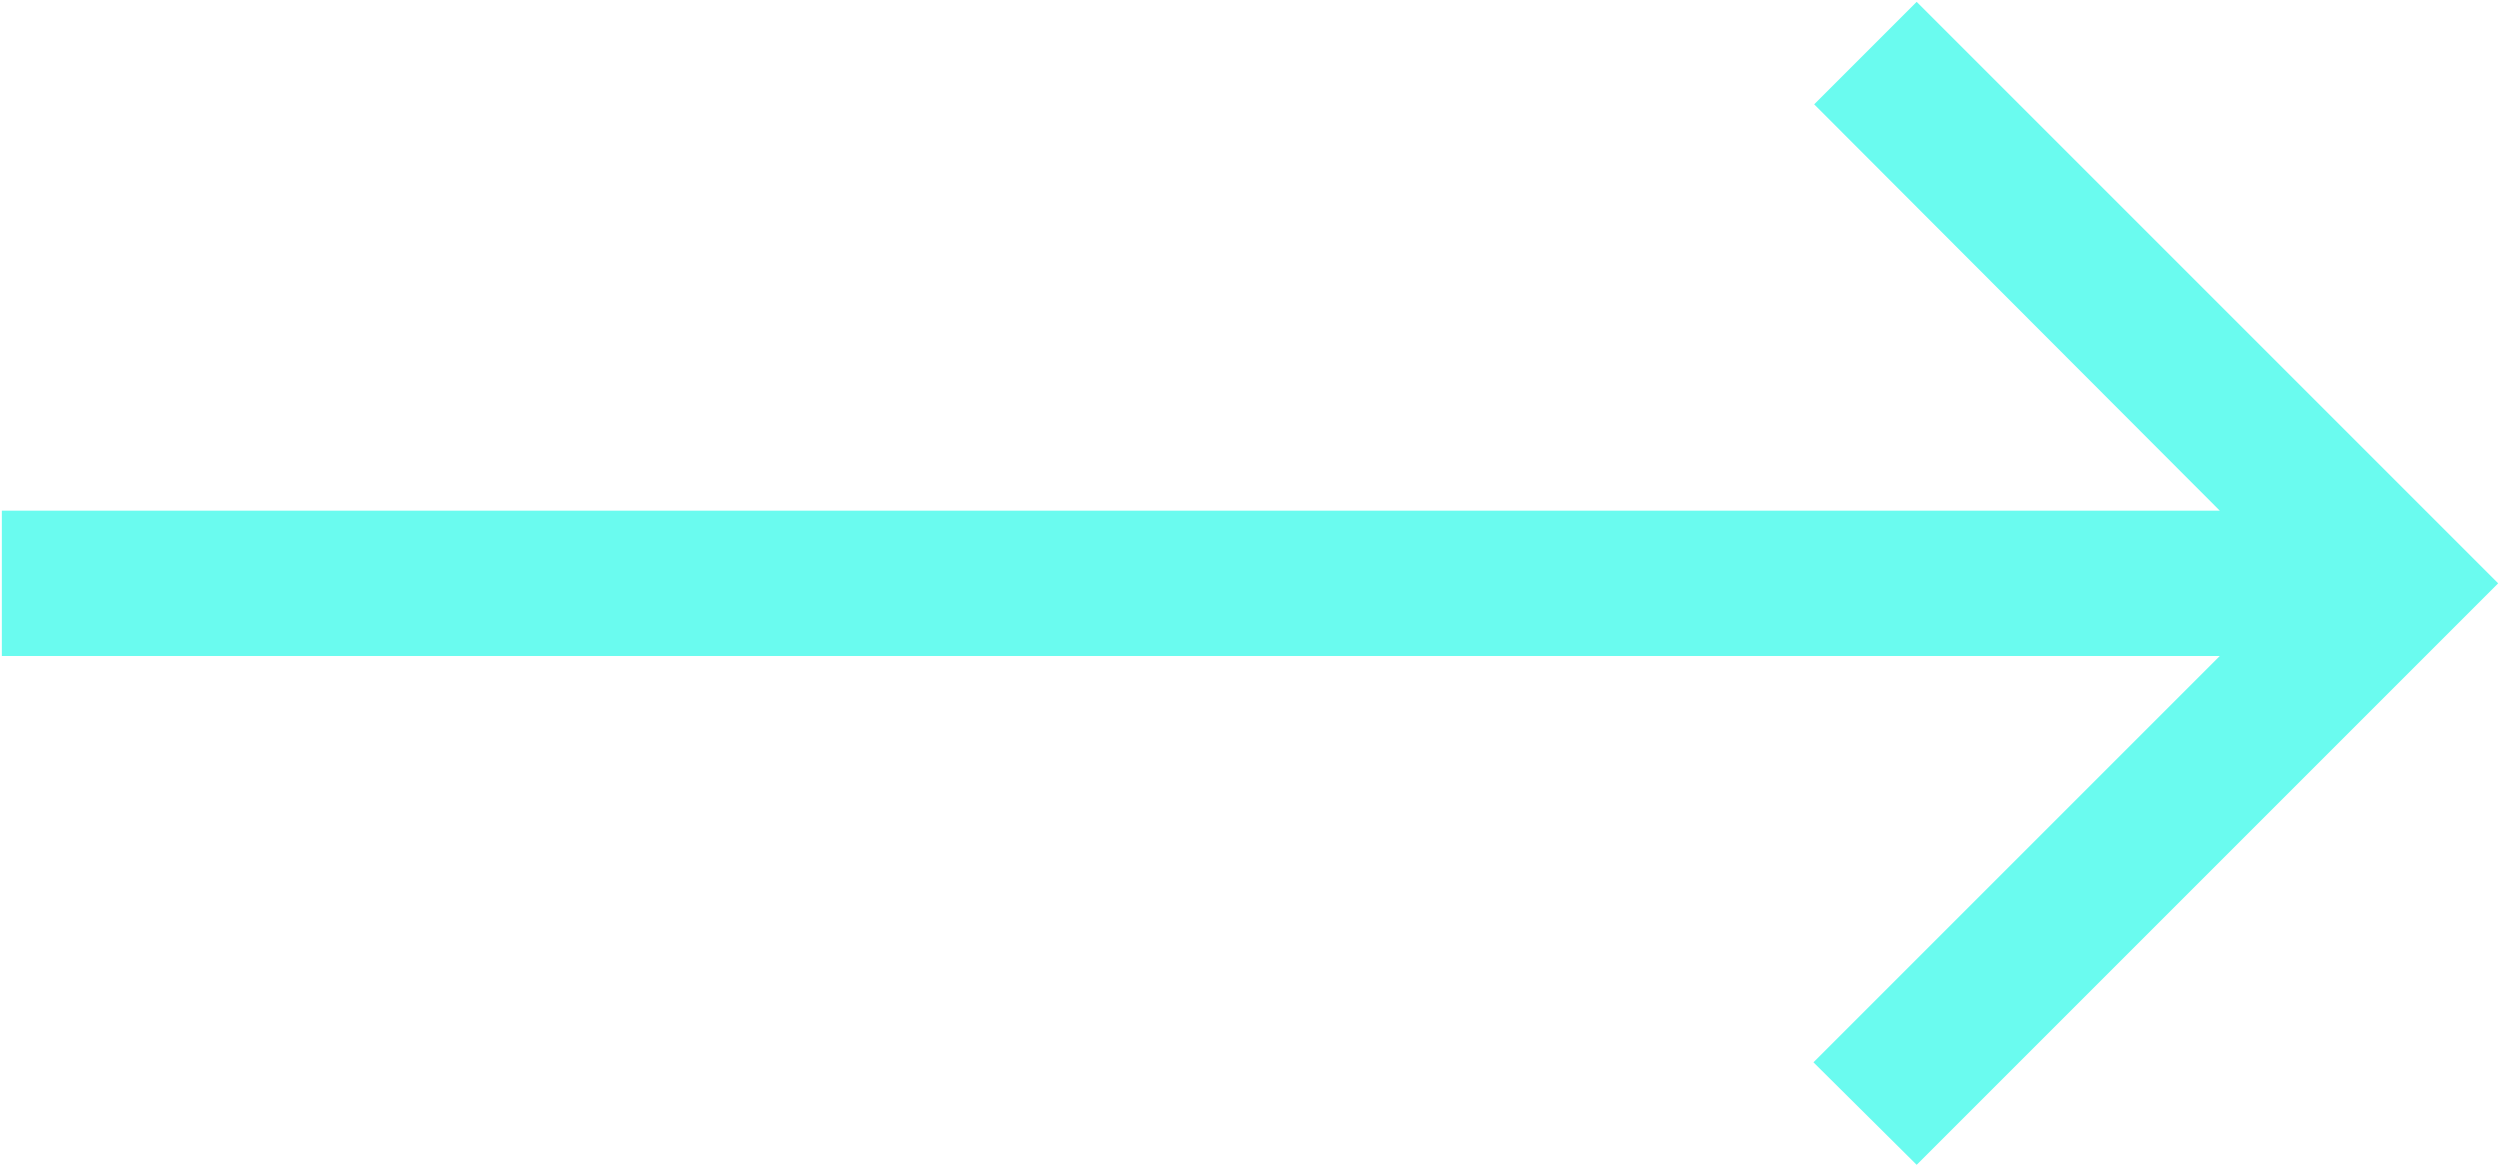 <?xml version="1.0" encoding="UTF-8"?> <svg xmlns="http://www.w3.org/2000/svg" width="225" height="105" viewBox="0 0 225 105" fill="none"><g clip-path="url(#clip0_4_26)"><path d="M0.167 59.042L199.779 59.042L163.211 95.609L172.5 104.833L224.833 52.5L172.5 0.167L163.276 9.39L199.779 45.958L0.167 45.958L0.167 59.042Z" fill="#6AFBEF"></path></g><defs><clipPath id="clip0_4_26"><rect width="105" height="225" fill="white" transform="translate(225) rotate(90)"></rect></clipPath></defs></svg> 